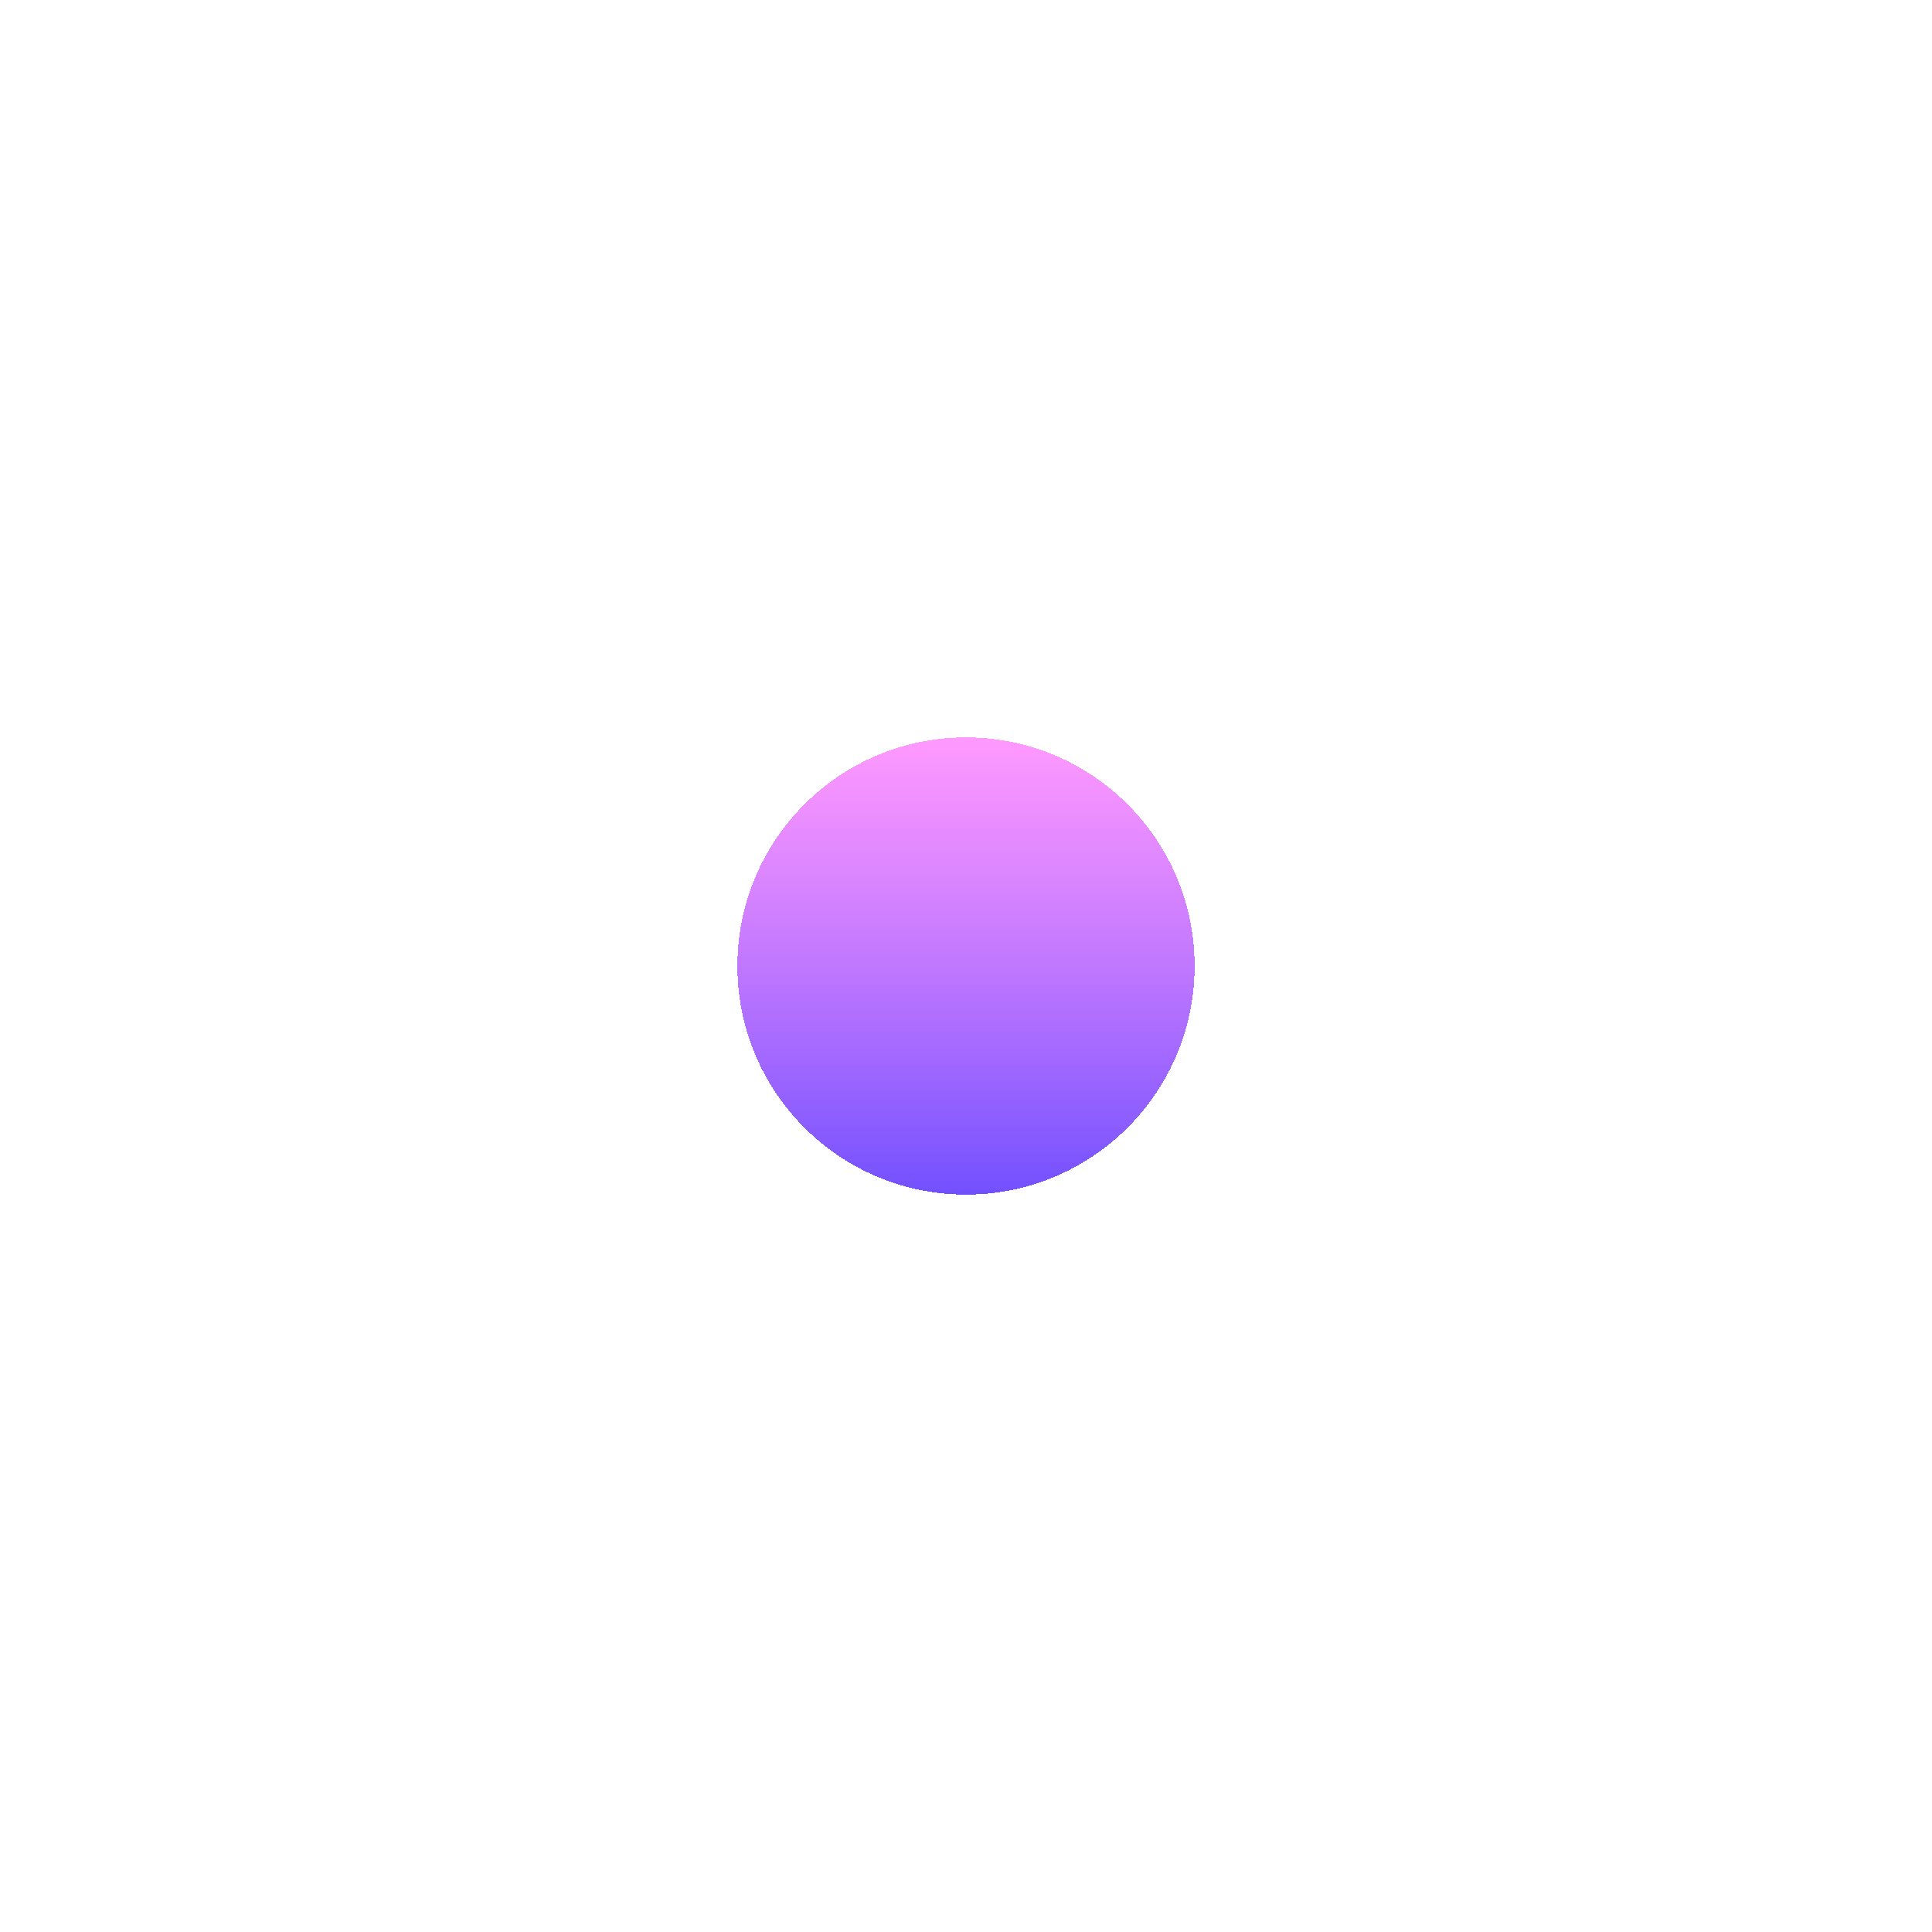 <?xml version="1.0" encoding="UTF-8"?> <svg xmlns="http://www.w3.org/2000/svg" width="262" height="262" viewBox="0 0 262 262" fill="none"> <g filter="url(#filter0_d_2030_6)"> <circle cx="131" cy="127" r="31" fill="url(#paint0_linear_2030_6)" shape-rendering="crispEdges"></circle> </g> <defs> <filter id="filter0_d_2030_6" x="0" y="0" width="262" height="262" filterUnits="userSpaceOnUse" color-interpolation-filters="sRGB"> <feFlood flood-opacity="0" result="BackgroundImageFix"></feFlood> <feColorMatrix in="SourceAlpha" type="matrix" values="0 0 0 0 0 0 0 0 0 0 0 0 0 0 0 0 0 0 127 0" result="hardAlpha"></feColorMatrix> <feOffset dy="4"></feOffset> <feGaussianBlur stdDeviation="50"></feGaussianBlur> <feComposite in2="hardAlpha" operator="out"></feComposite> <feColorMatrix type="matrix" values="0 0 0 0 0 0 0 0 0 0 0 0 0 0 0 0 0 0 0.25 0"></feColorMatrix> <feBlend mode="normal" in2="BackgroundImageFix" result="effect1_dropShadow_2030_6"></feBlend> <feBlend mode="normal" in="SourceGraphic" in2="effect1_dropShadow_2030_6" result="shape"></feBlend> </filter> <linearGradient id="paint0_linear_2030_6" x1="131" y1="96" x2="131" y2="158" gradientUnits="userSpaceOnUse"> <stop stop-color="#FF80FF" stop-opacity="0.8"></stop> <stop offset="1" stop-color="#7250FF"></stop> </linearGradient> </defs> </svg> 